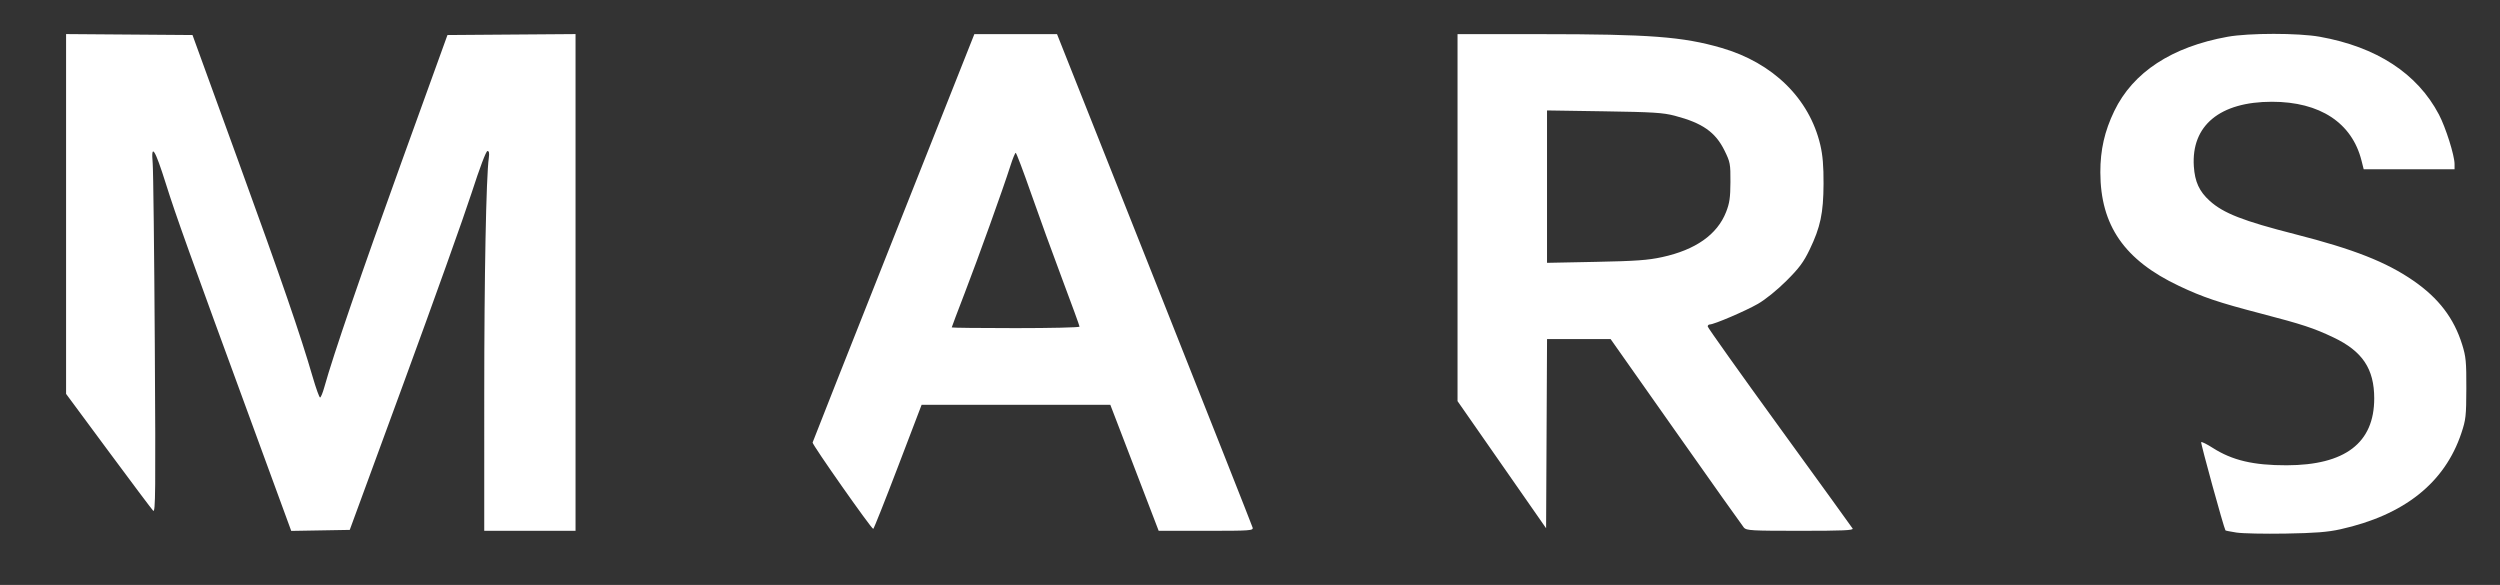 <?xml version="1.0" encoding="UTF-8" standalone="no"?>
<!-- Created with Inkscape (http://www.inkscape.org/) -->

<svg
   version="1.1"
   id="svg2"
   width="438.104"
   height="102.501"
   viewBox="0 0 438.104 102.501"
   sodipodi:docname="MARS - jen text, bílé- akorát velikost.svg"
   inkscape:version="1.2 (dc2aedaf03, 2022-05-15)"
   xmlns:inkscape="http://www.inkscape.org/namespaces/inkscape"
   xmlns:sodipodi="http://sodipodi.sourceforge.net/DTD/sodipodi-0.dtd"
   xmlns="http://www.w3.org/2000/svg"
   xmlns:svg="http://www.w3.org/2000/svg">
  <rect x="0" y="0" width="438.104" height="102.501" fill="#333333" stroke="none"/>
  <defs
     id="defs6" />
  <sodipodi:namedview
     id="namedview4"
     pagecolor="#ffffff"
     bordercolor="#000000"
     borderopacity="0.25"
     inkscape:showpageshadow="2"
     inkscape:pageopacity="0.0"
     inkscape:pagecheckerboard="0"
     inkscape:deskcolor="#d1d1d1"
     showgrid="false"
     inkscape:zoom="1.2537797"
     inkscape:cx="188.62963"
     inkscape:cy="-56.628768"
     inkscape:window-width="1920"
     inkscape:window-height="991"
     inkscape:window-x="-9"
     inkscape:window-y="-9"
     inkscape:window-maximized="1"
     inkscape:current-layer="g8" />
  <g
     inkscape:groupmode="layer"
     inkscape:label="Image"
     id="g8"
     transform="translate(-30.308,-238.479)">
    <g
       id="g170"
       style="fill:#241c1c"
       transform="translate(376.118,-0.698)">
      <path
         style="fill:#ffffff;fill-opacity:1;stroke-width:0.32"
         d="m 46.124,332.505 c -1.038,-0.163 -1.912,-0.334 -1.941,-0.381 -0.297,-0.474 -4.387,-15.336 -4.256,-15.467 0.096,-0.096 0.994,0.349 1.995,0.989 3.446,2.205 7.153,3.08 12.983,3.068 10.245,-0.022 15.347,-3.917 15.347,-11.715 0,-5.185 -2.059,-8.27 -7.132,-10.684 -3.416,-1.625 -5.442,-2.293 -12.723,-4.192 -7.48,-1.951 -10.136,-2.846 -14.341,-4.833 -9.571,-4.522 -13.78,-10.594 -13.799,-19.905 -0.008,-3.935 0.738,-7.218 2.442,-10.751 3.28,-6.799 10.083,-11.255 19.869,-13.016 3.733,-0.672 12.39,-0.673 16.137,-0.002 9.978,1.786 17.105,6.438 20.889,13.634 1.186,2.257 2.736,7.164 2.736,8.664 v 0.924 h -7.962 -7.962 l -0.382,-1.52 c -1.666,-6.622 -7.278,-10.309 -15.694,-10.309 -9.128,0 -14.157,4.16 -13.689,11.323 0.176,2.7 0.954,4.391 2.775,6.036 2.417,2.183 5.835,3.519 14.993,5.857 10.261,2.62 15.964,4.864 20.723,8.154 4.416,3.053 7.088,6.554 8.53,11.178 0.661,2.121 0.747,3.015 0.732,7.68 -0.015,4.849 -0.086,5.489 -0.872,7.84 -2.915,8.721 -10.02,14.369 -21.192,16.849 -2.233,0.496 -4.39,0.666 -9.6,0.756 -3.696,0.064 -7.569,-0.016 -8.608,-0.179 z M -301.257,314.526 c -11.615,-31.665 -13.689,-37.446 -15.475,-43.118 -1.929,-6.129 -2.636,-7.239 -2.322,-3.646 0.106,1.208 0.273,15.516 0.372,31.796 0.157,25.926 0.122,29.54 -0.287,29.12 -0.256,-0.264 -3.795,-4.979 -7.863,-10.478 l -7.397,-9.998 v -31.527 -31.527 l 11.077,0.084 11.077,0.084 7.967,21.92 c 7.713,21.22 10.901,30.474 13.093,38 0.577,1.98 1.159,3.6 1.294,3.6 0.135,0 0.475,-0.828 0.756,-1.84 1.54,-5.552 6.501,-20.014 13.583,-39.6 l 7.984,-22.08 11.224,-0.084 11.224,-0.084 v 43.524 43.524 h -8 -8 l 6.4e-4,-23.6 c 3.2e-4,-21.073 0.332,-38.37 0.801,-41.76 0.116,-0.841 0.045,-1.199 -0.238,-1.196 -0.243,0.002 -1.345,2.915 -2.773,7.331 -1.303,4.03 -6.642,18.969 -11.864,33.196 l -9.495,25.869 -5.127,0.088 -5.127,0.088 z m 155.518,9.912 c -1.636,-4.268 -3.543,-9.236 -4.236,-11.04 l -1.26,-3.28 -16.536,9.6e-4 -16.536,9.6e-4 -4.154,10.879 c -2.285,5.983 -4.229,10.871 -4.32,10.862 -0.359,-0.037 -10.72,-14.793 -10.629,-15.136 0.053,-0.202 6.453,-16.386 14.222,-35.966 l 14.124,-35.6 h 7.244 7.244 l 17.064,42.956 c 9.385,23.626 17.13,43.21 17.212,43.52 0.138,0.528 -0.383,0.564 -8.158,0.564 h -8.305 z m -10.889,-28.019 c 0,-0.143 -1.351,-3.851 -3.002,-8.24 -1.651,-4.389 -4.122,-11.185 -5.49,-15.101 -1.369,-3.916 -2.581,-7.12 -2.695,-7.12 -0.114,0 -0.539,1.044 -0.945,2.32 -1.252,3.935 -5.62,16.096 -8.003,22.277 -1.246,3.233 -2.265,5.933 -2.265,6 0,0.067 5.04,0.123 11.2,0.123 6.16,0 11.2,-0.117 11.2,-0.259 z m 116.421,35.219 c -0.263,-0.308 -5.625,-7.868 -11.917,-16.8 l -11.439,-16.24 h -5.57 -5.57 l -0.083,16.575 -0.083,16.575 -7.76,-11.139 -7.76,-11.139 v -32.156 -32.156 l 14.48,0.003 c 19.215,0.004 24.978,0.441 31.77,2.409 9.039,2.619 15.418,8.884 17.325,17.016 0.422,1.798 0.579,3.694 0.565,6.812 -0.023,5.133 -0.543,7.589 -2.437,11.52 -1.063,2.206 -1.832,3.24 -4.067,5.469 -1.632,1.628 -3.67,3.275 -4.996,4.039 -2.154,1.241 -7.695,3.612 -8.44,3.612 -0.198,0 -0.36,0.159 -0.36,0.353 0,0.194 5.66,8.15 12.577,17.68 6.918,9.53 12.686,17.507 12.819,17.727 0.191,0.316 -1.725,0.4 -9.168,0.4 -8.566,0 -9.452,-0.05 -9.887,-0.56 z m -14.341,-47.402 c 5.871,-1.276 9.659,-3.942 11.216,-7.894 0.612,-1.555 0.753,-2.521 0.767,-5.271 0.016,-3.178 -0.042,-3.487 -1.037,-5.509 -1.593,-3.236 -3.87,-4.83 -8.706,-6.098 -2.06,-0.54 -3.815,-0.65 -12.4,-0.781 l -10,-0.153 v 13.353 13.353 l 8.56,-0.17 c 6.994,-0.139 9.116,-0.291 11.6,-0.831 z"
         id="path172" />
    </g>
  </g>
</svg>

